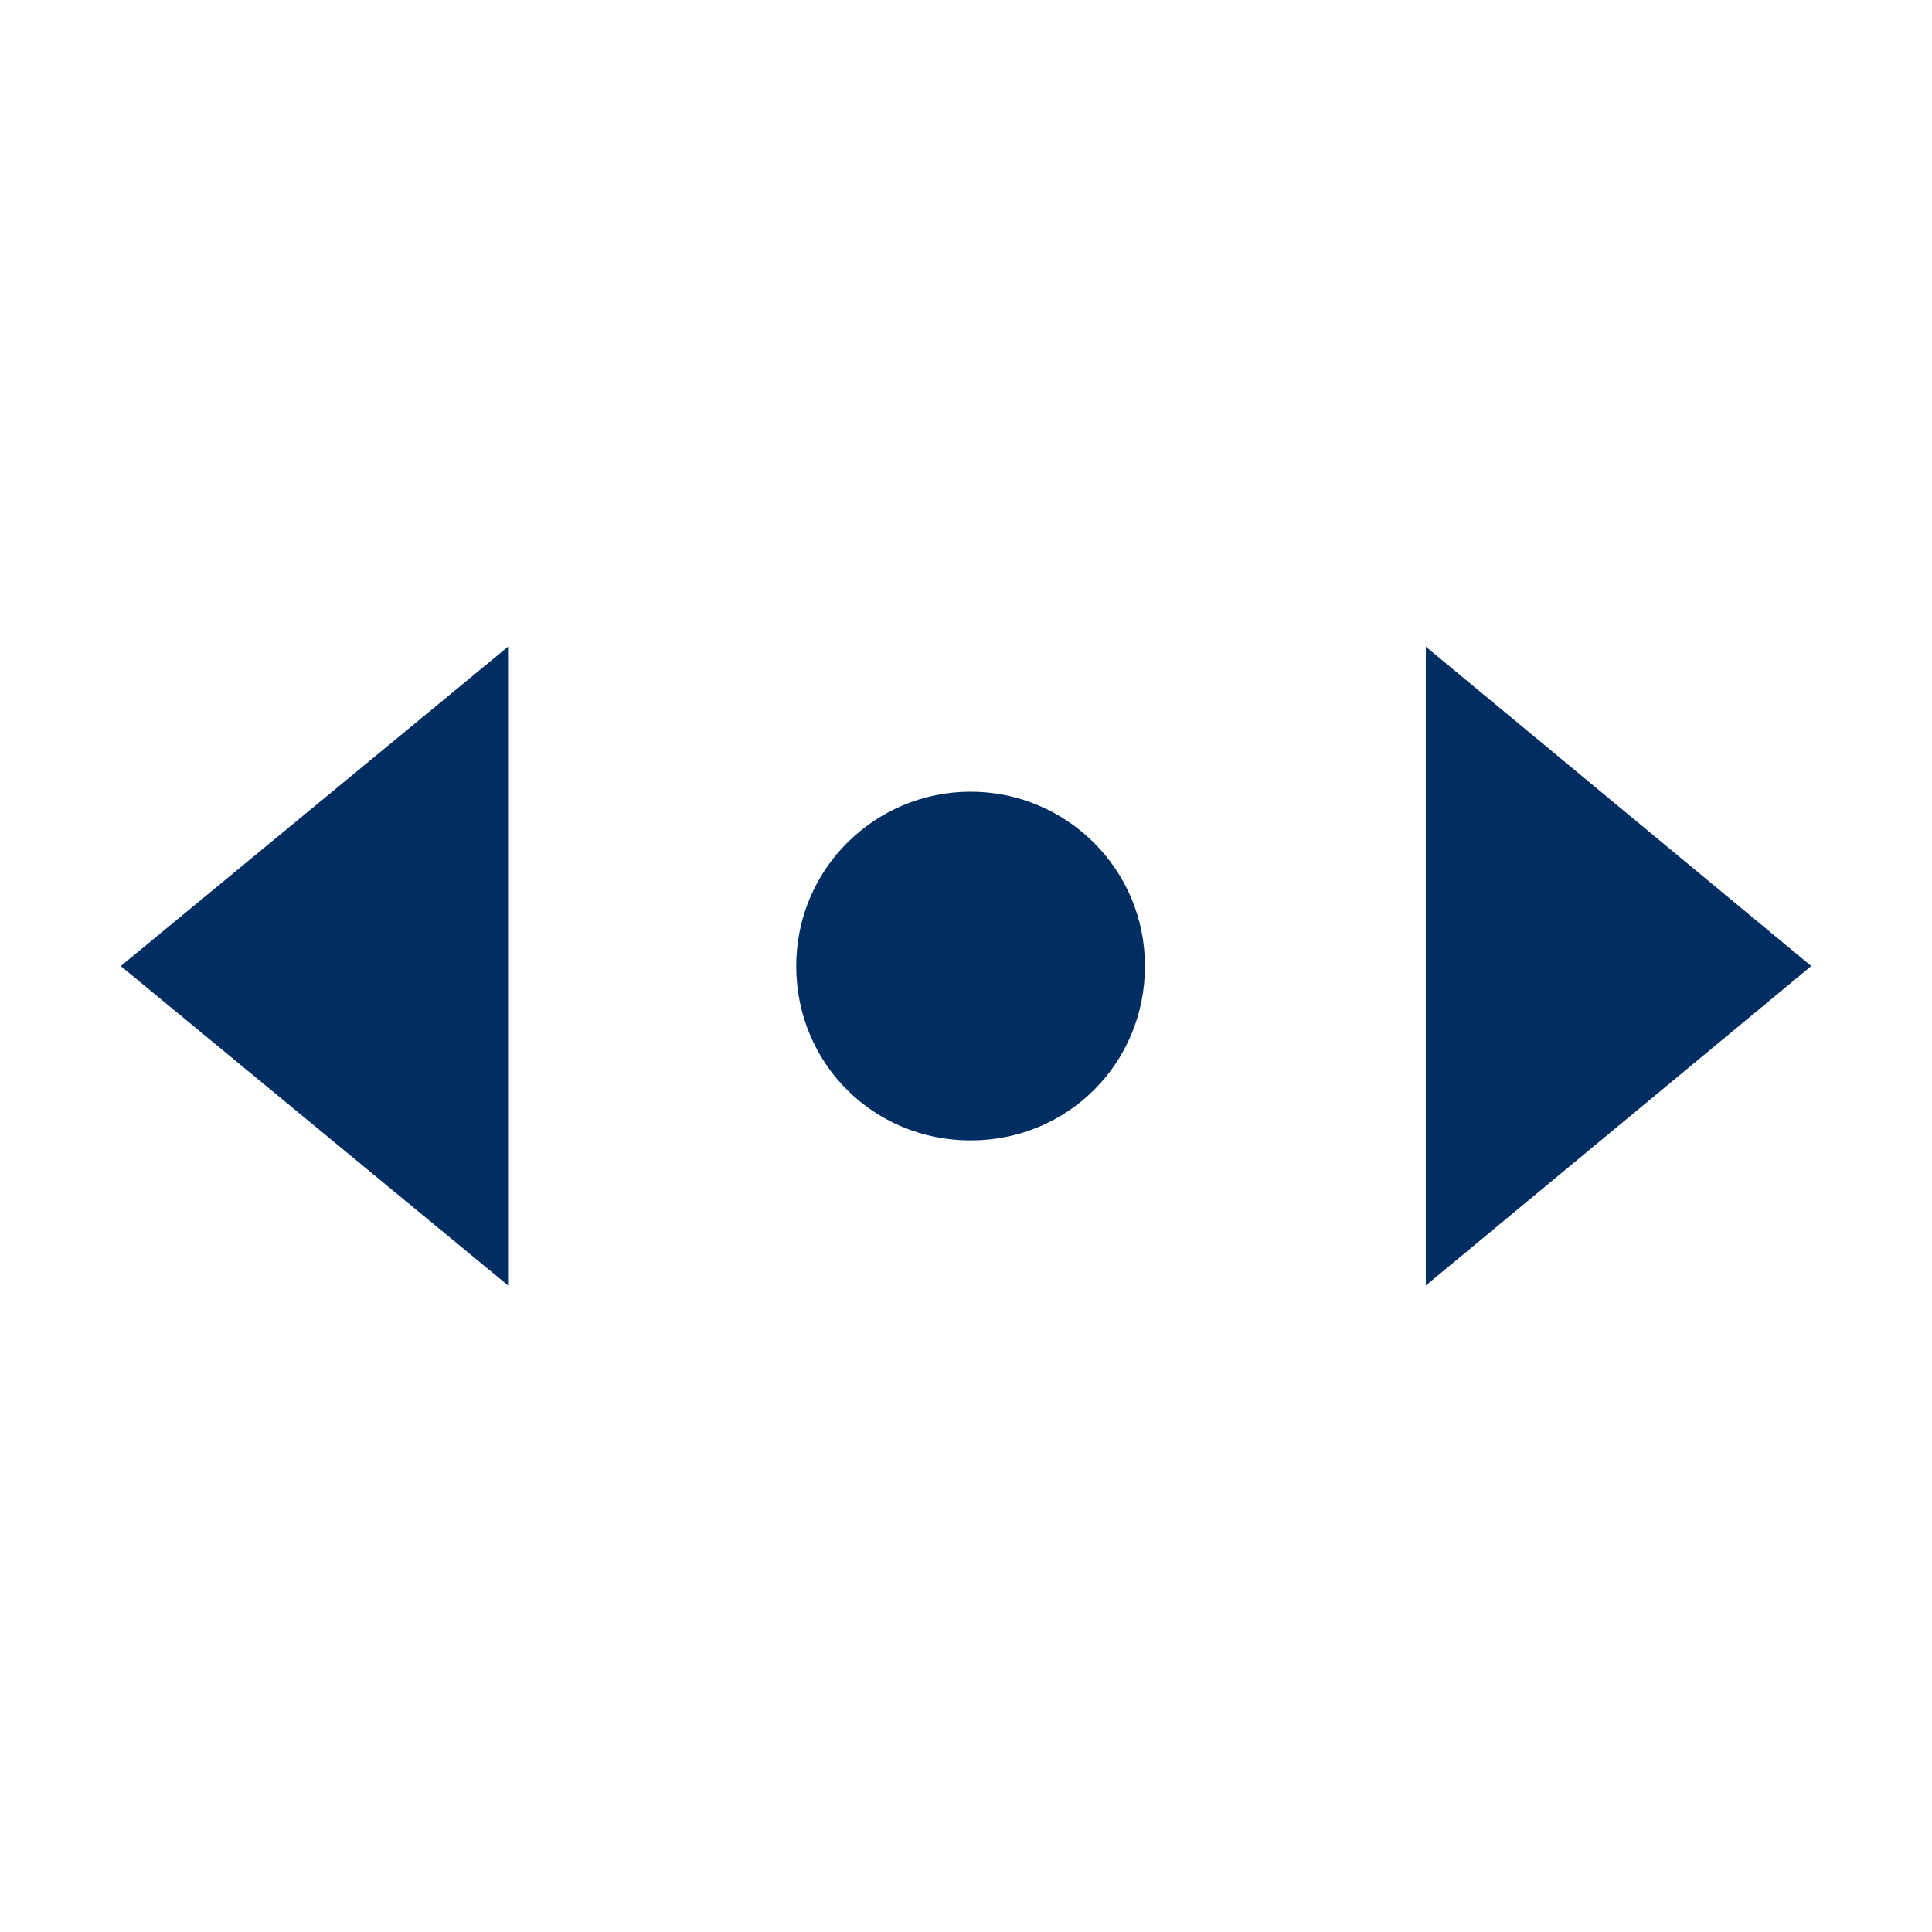 <svg width="32" height="32" viewBox="0 0 32 32" fill="none" xmlns="http://www.w3.org/2000/svg">
<path d="M30 16.001L23.616 10.711V21.291L30 16.001ZM2 16.001L8.415 21.291V10.711L2 16.001ZM16.076 13.113C14.495 13.113 13.188 14.389 13.188 16.001C13.188 17.612 14.465 18.889 16.076 18.889C17.687 18.889 18.964 17.612 18.964 16.001C18.964 14.389 17.657 13.113 16.076 13.113Z" fill="#002E63"/>
</svg>
